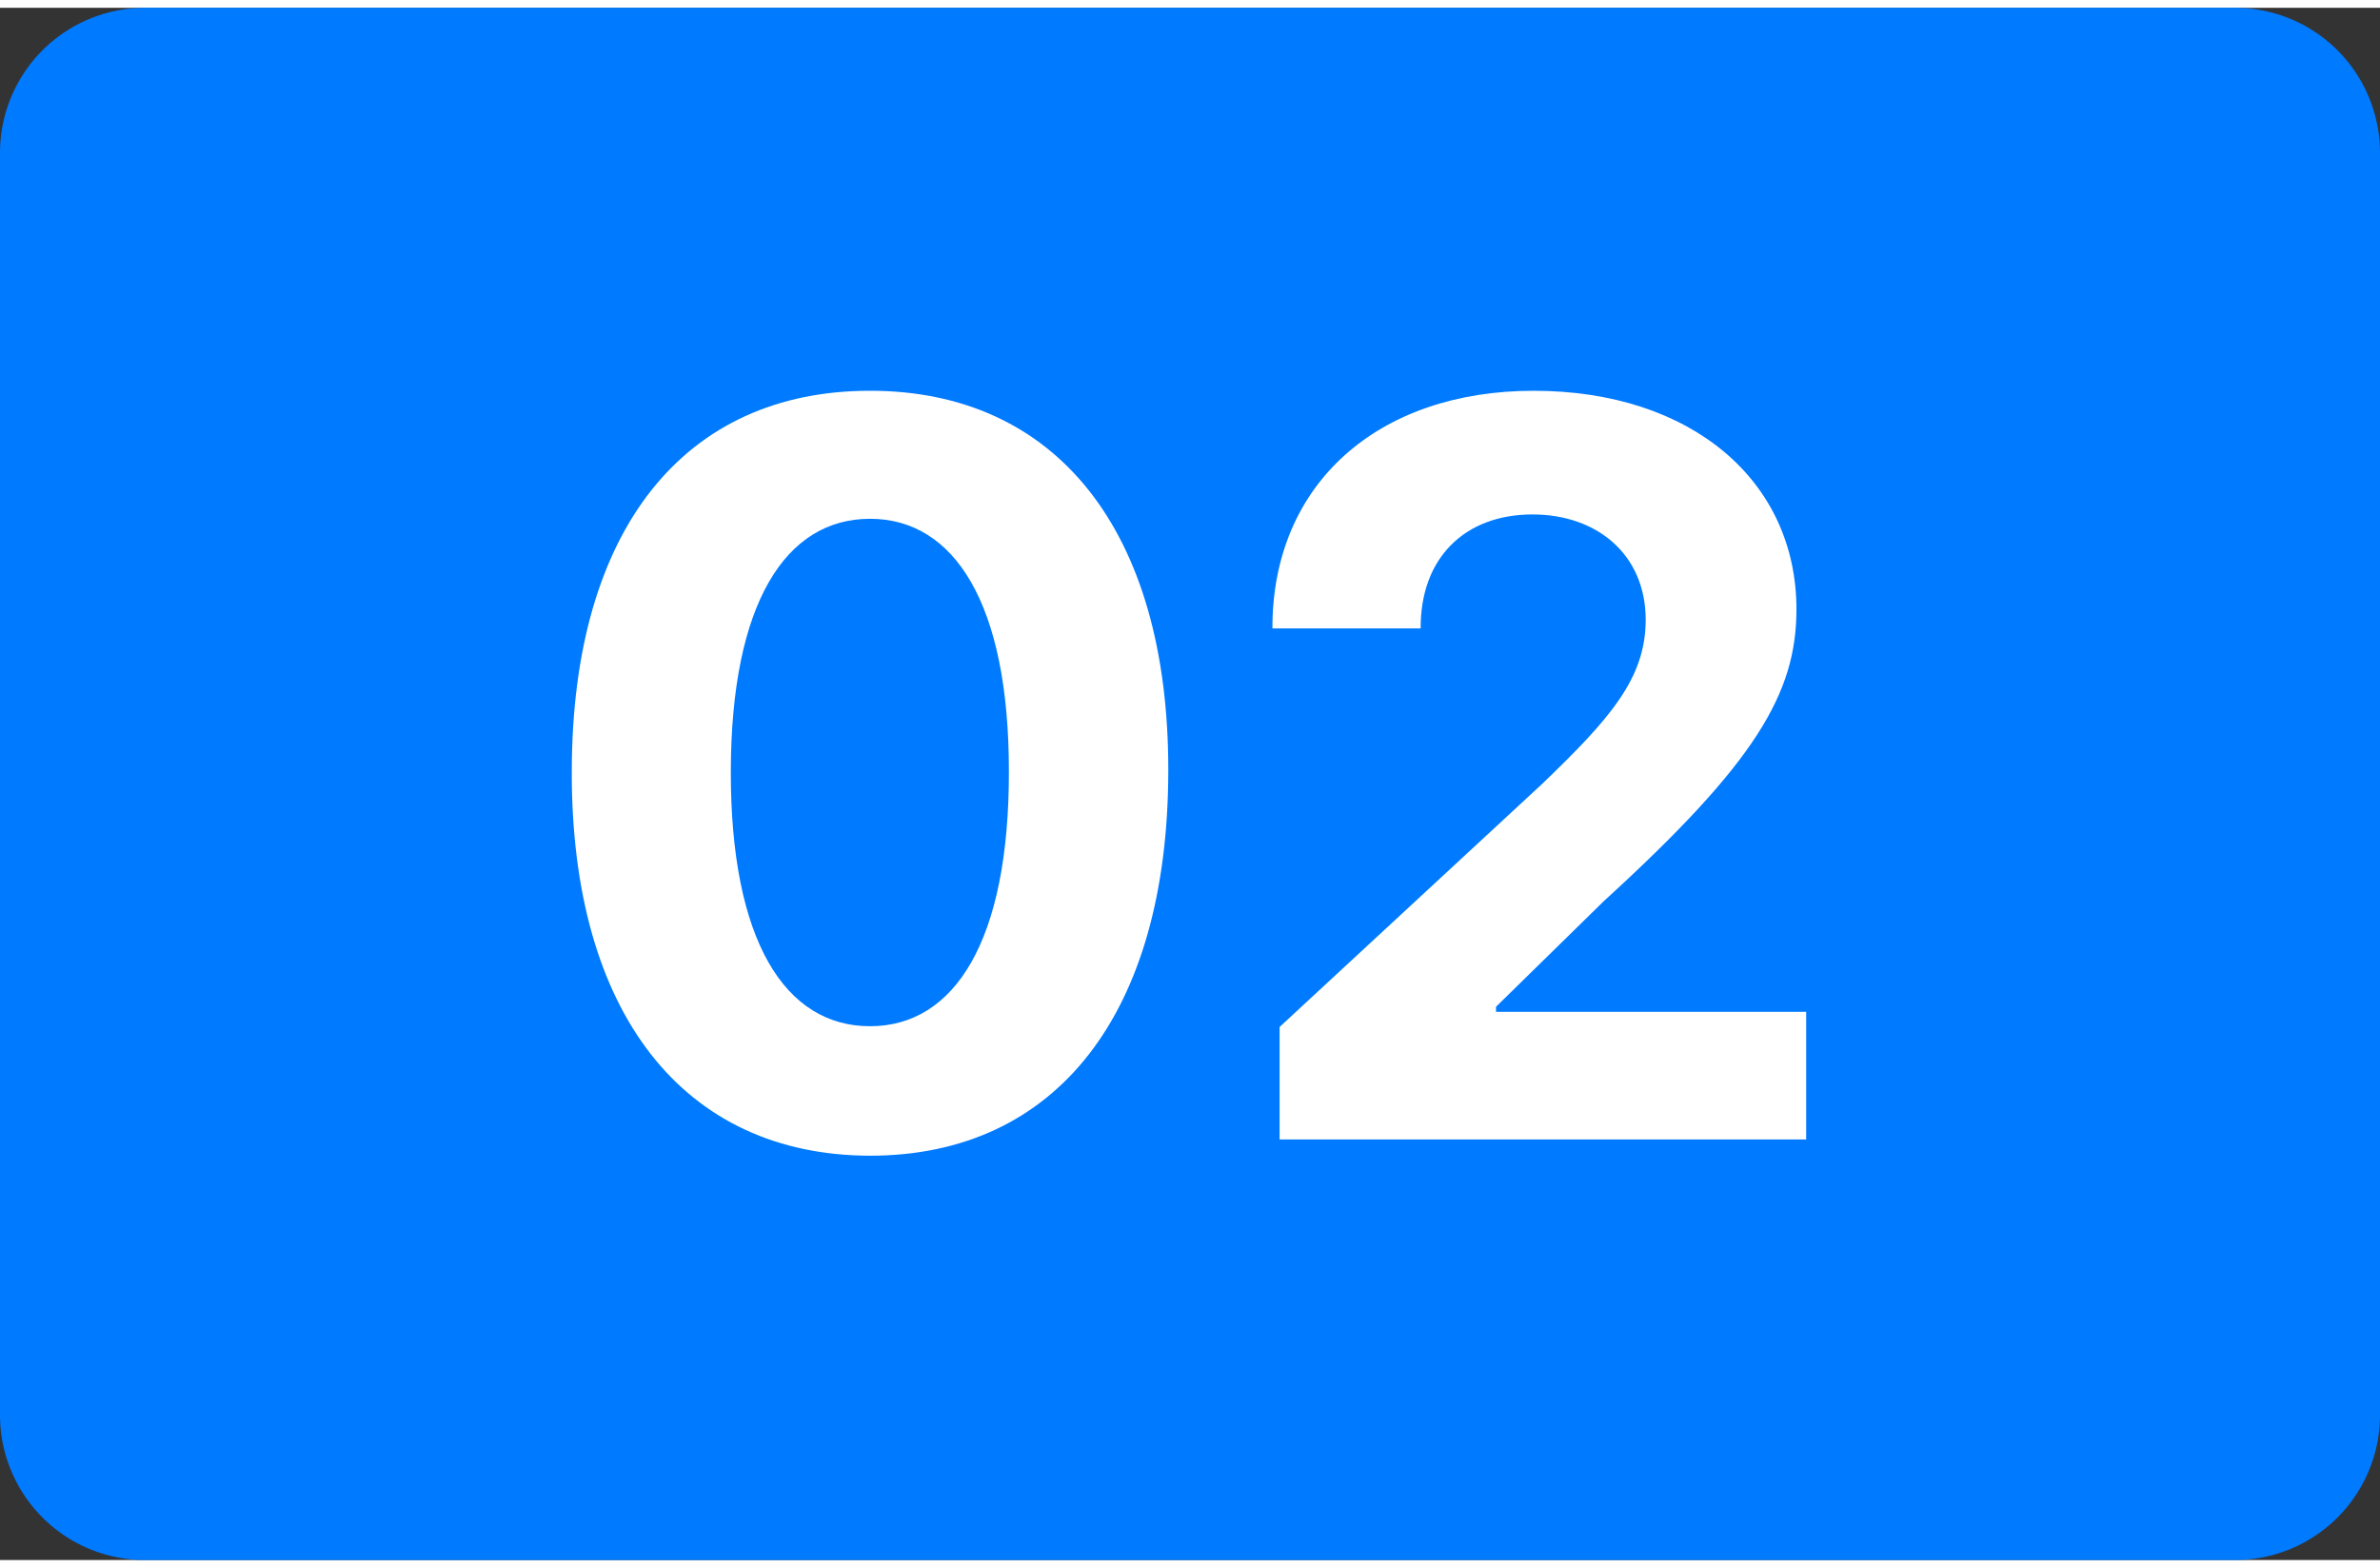<?xml version="1.0" encoding="UTF-8" standalone="no"?>
<svg xmlns:xlink="http://www.w3.org/1999/xlink" preserveAspectRatio="xMidYMid meet" data-bbox="0 0 125.784 82.033" xmlns="http://www.w3.org/2000/svg" viewBox="0 0 125.784 82.033" height="83" width="126" data-type="color" role="presentation" aria-hidden="true" aria-labelledby="svgcid-po0zvhrcgd6f"><rect x="0" y="0" width="125.784" height="82.033" fill="#333333" stroke="none"/><title id="svgcid-po0zvhrcgd6f"></title>
    <g>
        <path fill="#007AFF" d="M125.784 7.668v66.697a7.668 7.668 0 0 1-7.668 7.668H7.668A7.668 7.668 0 0 1 0 74.365V7.668A7.668 7.668 0 0 1 7.668 0h110.448a7.668 7.668 0 0 1 7.668 7.668z" data-color="1"></path>
        <path fill="#FFFFFF" d="M45.982 60.665c9.816 0 15.743-7.472 15.763-20.337.019-12.77-5.985-20.09-15.763-20.09-9.797 0-15.744 7.3-15.763 20.09-.038 12.827 5.928 20.318 15.763 20.337zm0-6.843c-4.48 0-7.377-4.498-7.358-13.494.02-8.863 2.898-13.323 7.358-13.323 4.44 0 7.338 4.46 7.338 13.323.019 8.996-2.878 13.494-7.338 13.494z" data-color="2"></path>
        <path fill="#FFFFFF" d="M67.63 59.807h27.827V53.06H79.066v-.267l5.698-5.584c8.025-7.32 10.179-10.98 10.179-15.42 0-6.767-5.528-11.55-13.895-11.55-8.196 0-13.819 4.898-13.8 12.56h7.834c-.02-3.736 2.344-6.023 5.909-6.023 3.43 0 5.984 2.135 5.984 5.566 0 3.106-1.905 5.241-5.45 8.653L67.628 53.86v5.946z" data-color="2"></path>
    </g>
</svg>